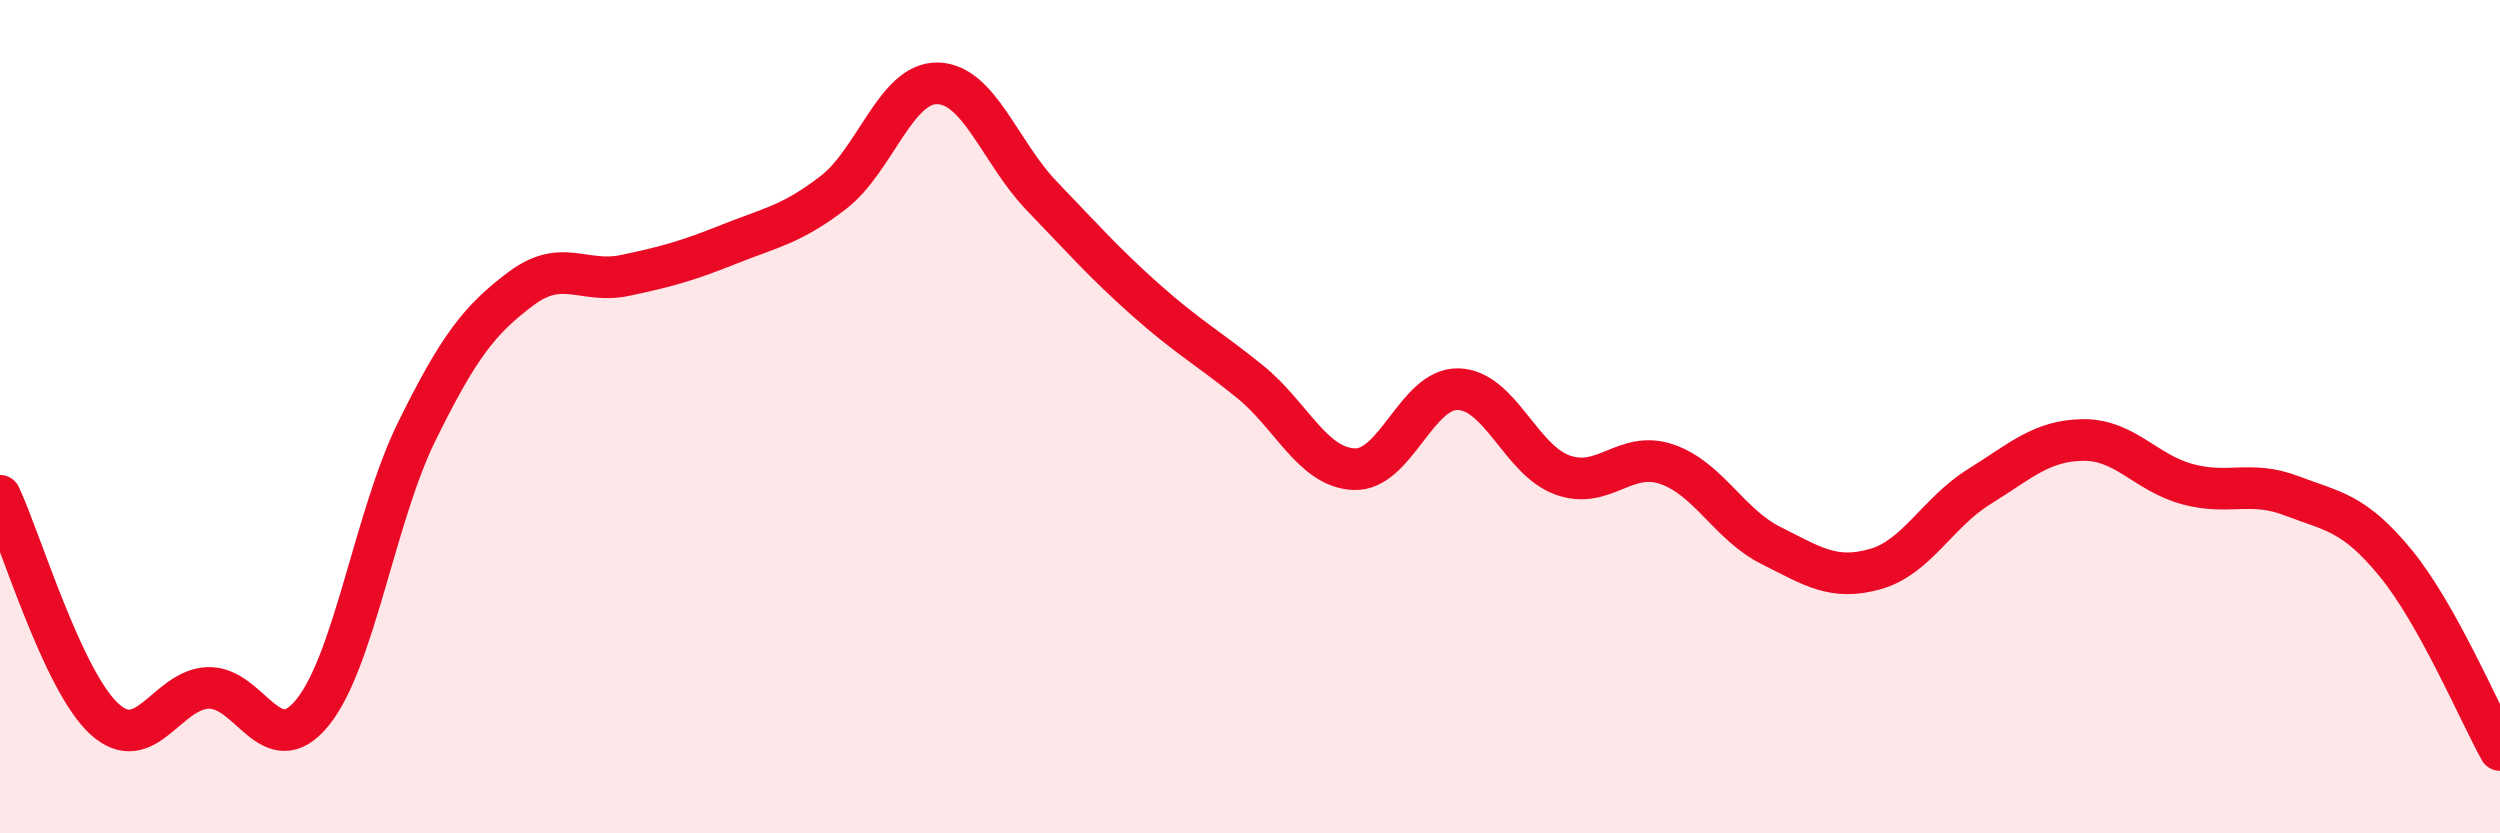 
    <svg width="60" height="20" viewBox="0 0 60 20" xmlns="http://www.w3.org/2000/svg">
      <path
        d="M 0,11.9 C 0.5,12.97 1.5,16.33 2.5,17.25 C 3.5,18.17 4,16.54 5,16.51 C 6,16.48 6.5,18.33 7.5,17.1 C 8.5,15.87 9,12.39 10,10.36 C 11,8.33 11.5,7.68 12.5,6.93 C 13.5,6.18 14,6.82 15,6.61 C 16,6.4 16.5,6.26 17.5,5.86 C 18.5,5.46 19,5.39 20,4.62 C 21,3.85 21.5,1.98 22.5,2 C 23.5,2.02 24,3.66 25,4.7 C 26,5.74 26.5,6.31 27.5,7.2 C 28.5,8.09 29,8.35 30,9.16 C 31,9.97 31.5,11.22 32.5,11.26 C 33.5,11.3 34,9.31 35,9.34 C 36,9.37 36.5,11.04 37.5,11.4 C 38.5,11.76 39,10.8 40,11.14 C 41,11.48 41.5,12.59 42.5,13.09 C 43.5,13.59 44,13.94 45,13.66 C 46,13.38 46.5,12.3 47.5,11.68 C 48.5,11.06 49,10.57 50,10.56 C 51,10.55 51.5,11.35 52.5,11.62 C 53.5,11.89 54,11.52 55,11.9 C 56,12.28 56.5,12.3 57.5,13.52 C 58.5,14.74 59.5,17.1 60,18L60 20L0 20Z"
        fill="#EB0A25"
        opacity="0.1"
        stroke-linecap="round"
        stroke-linejoin="round"
      />
      <path
        d="M 0,11.9 C 0.5,12.97 1.5,16.33 2.5,17.25 C 3.5,18.17 4,16.54 5,16.51 C 6,16.48 6.5,18.33 7.5,17.1 C 8.5,15.87 9,12.39 10,10.36 C 11,8.33 11.5,7.68 12.5,6.93 C 13.5,6.18 14,6.82 15,6.61 C 16,6.4 16.5,6.26 17.5,5.86 C 18.5,5.46 19,5.39 20,4.62 C 21,3.85 21.5,1.98 22.5,2 C 23.5,2.02 24,3.66 25,4.7 C 26,5.74 26.5,6.31 27.5,7.2 C 28.5,8.09 29,8.35 30,9.16 C 31,9.97 31.5,11.22 32.5,11.26 C 33.5,11.3 34,9.31 35,9.34 C 36,9.37 36.5,11.04 37.5,11.4 C 38.5,11.76 39,10.8 40,11.14 C 41,11.48 41.5,12.59 42.5,13.09 C 43.5,13.59 44,13.94 45,13.66 C 46,13.38 46.5,12.3 47.5,11.68 C 48.5,11.06 49,10.57 50,10.56 C 51,10.55 51.5,11.35 52.5,11.62 C 53.5,11.89 54,11.52 55,11.9 C 56,12.28 56.5,12.3 57.5,13.52 C 58.5,14.74 59.5,17.1 60,18"
        stroke="#EB0A25"
        stroke-width="1"
        fill="none"
        stroke-linecap="round"
        stroke-linejoin="round"
      />
    </svg>
  